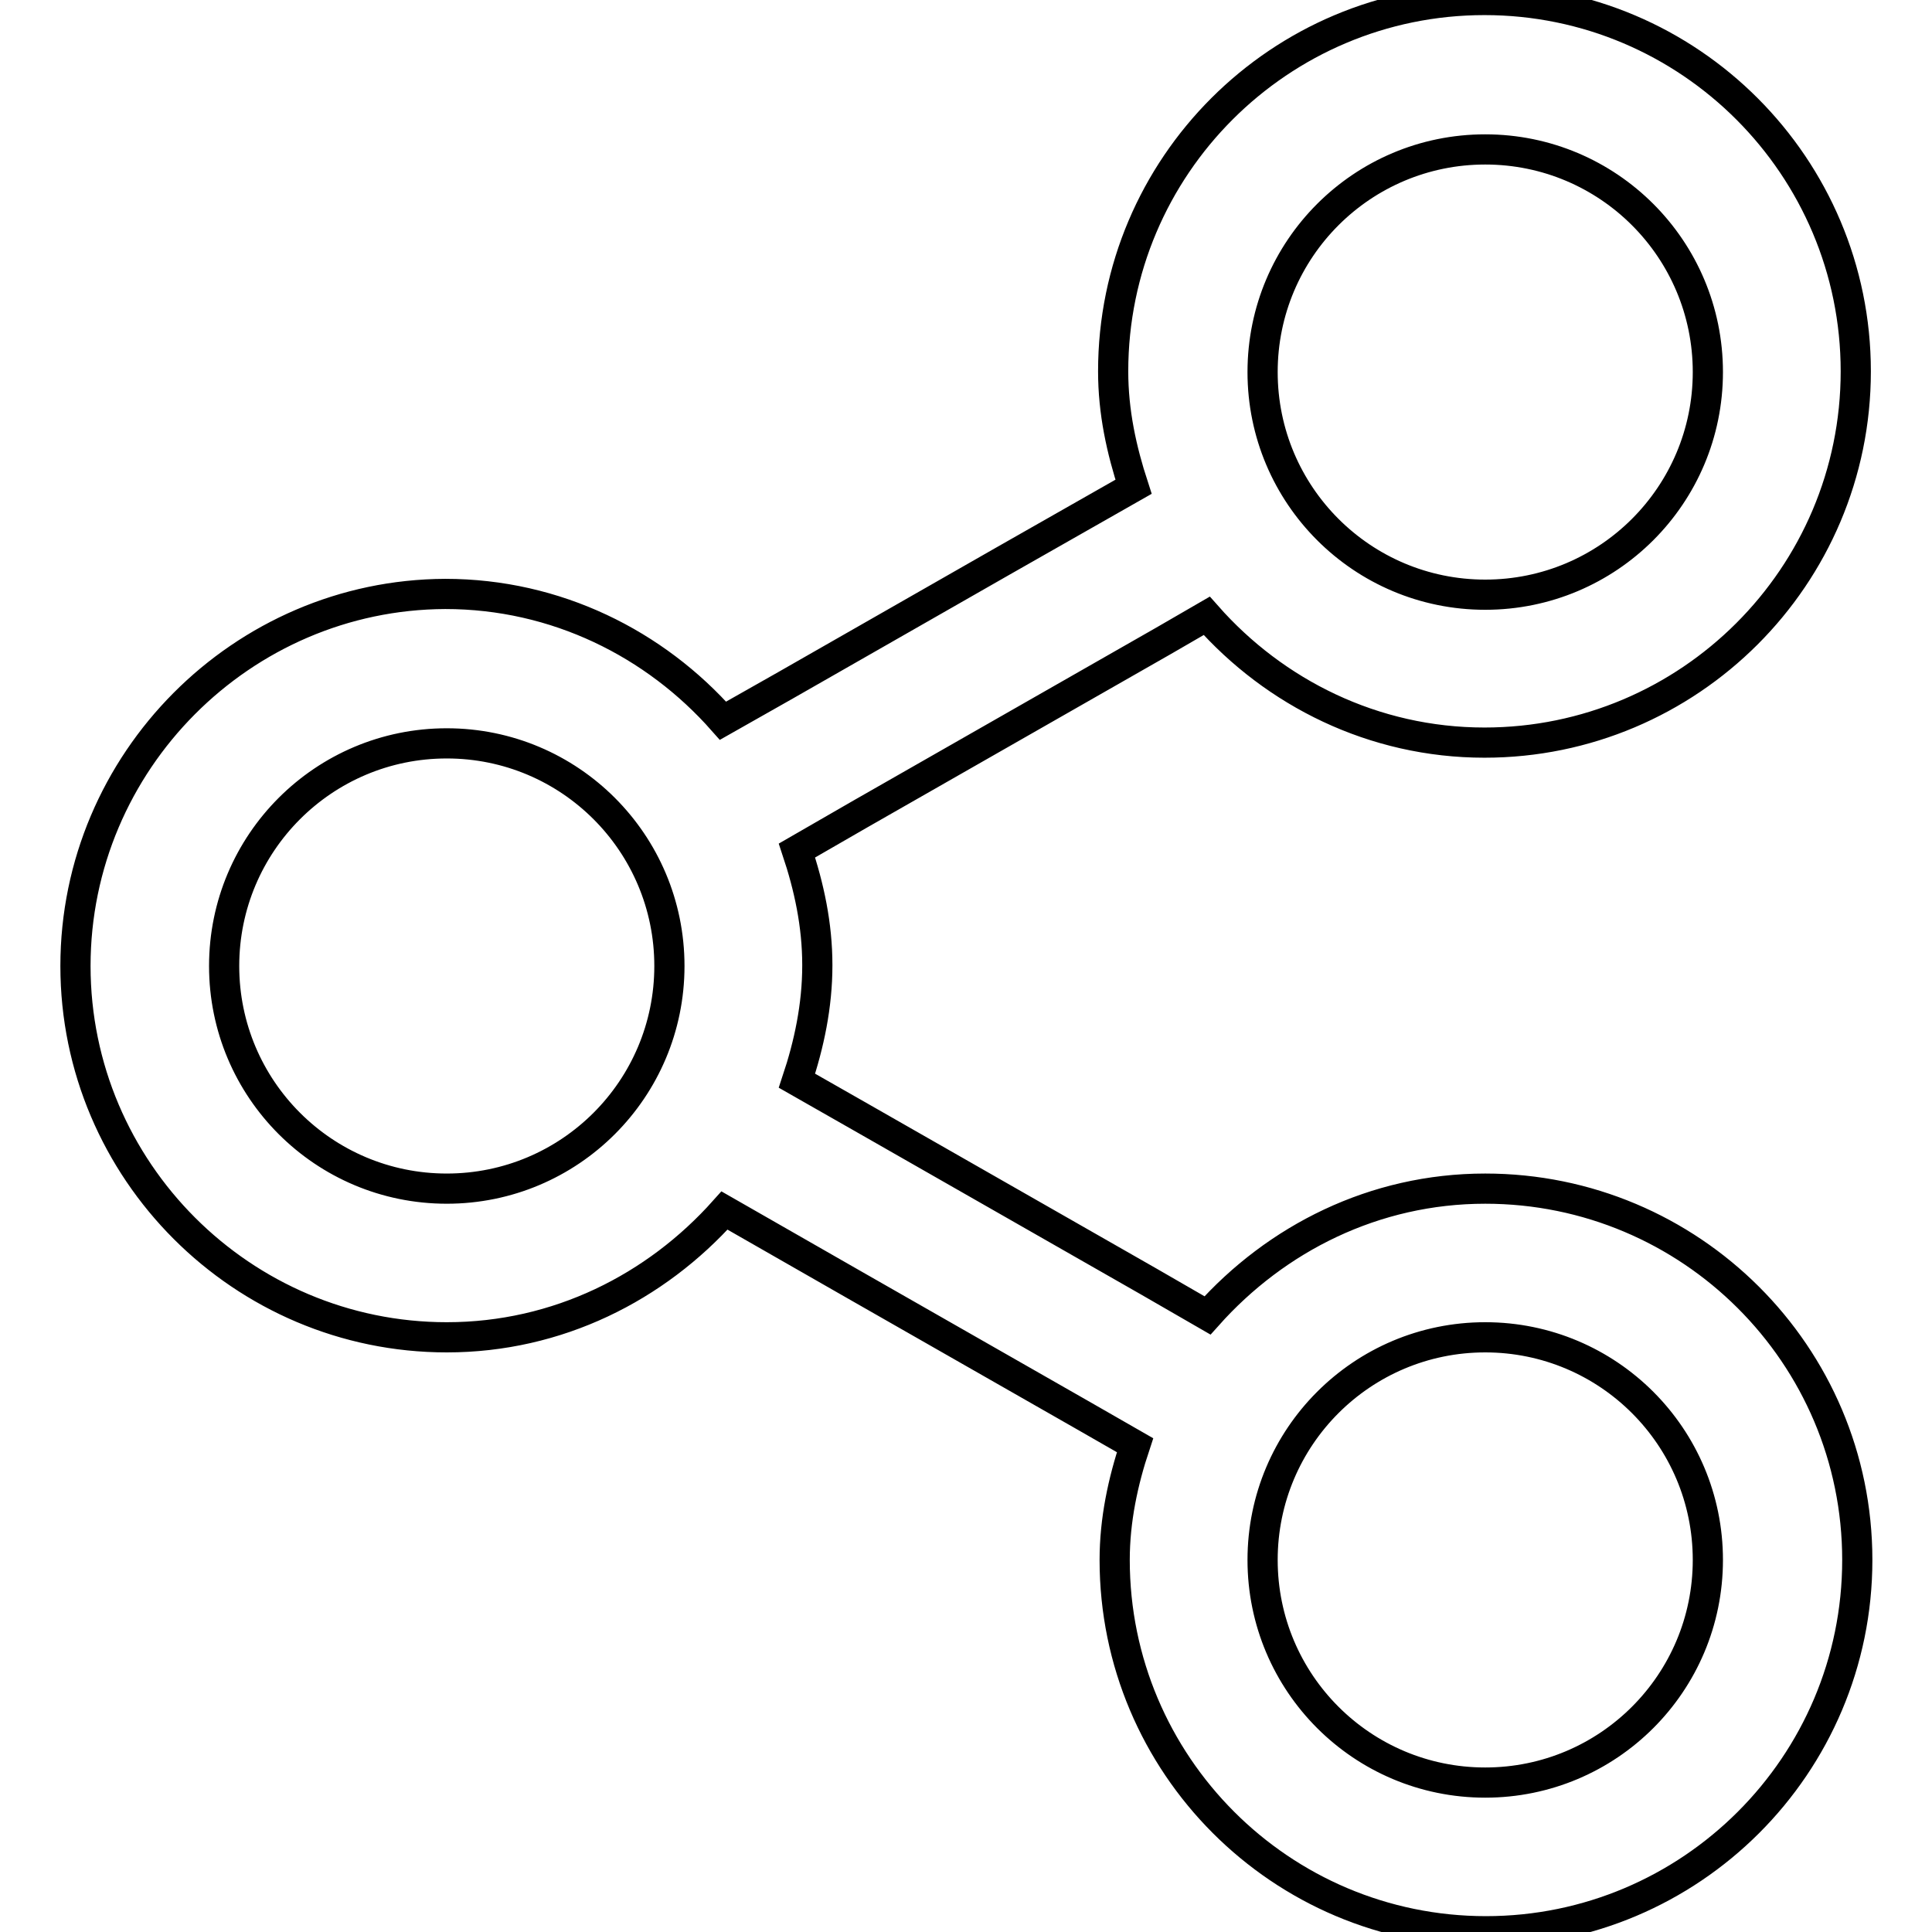 <?xml version="1.0" encoding="utf-8"?>
<!-- Svg Vector Icons : http://www.onlinewebfonts.com/icon -->
<!DOCTYPE svg PUBLIC "-//W3C//DTD SVG 1.1//EN" "http://www.w3.org/Graphics/SVG/1.1/DTD/svg11.dtd">
<svg version="1.1" xmlns="http://www.w3.org/2000/svg" xmlns:xlink="http://www.w3.org/1999/xlink" x="0px" y="0px" viewBox="0 0 256 256" enable-background="new 0 0 256 256" xml:space="preserve">
<g> <path stroke-width="4" fill-opacity="0" stroke="#000000"  d="M196.8,157.5c-14.7,0-27.7,6.6-36.8,16.8l-7.8-4.5l-38-21.7l-8.6-4.9c1.6-4.8,2.7-9.9,2.7-15.3 c0-5.4-1.1-10.4-2.7-15.2l8.5-4.9l40.1-22.9l5.7-3.3c9,10.2,22.1,16.8,36.8,16.8c27.1,0,49.2-22,49.2-49.2 c0-27.1-22-49.2-49.2-49.2c-27.1,0-49.2,22-49.2,49.2c0,5.4,1.1,10.4,2.7,15.3l-17.4,9.9l-28.7,16.4l-8.3,4.7 c-9-10.2-22.1-16.8-36.8-16.8C32.1,78.8,10,100.9,10,128c0,27.1,22.1,49.2,49.2,49.2c14.7,0,27.7-6.6,36.8-16.8l17.3,9.9l30.3,17.3 l6.8,3.9c-1.6,4.8-2.7,9.9-2.7,15.2c0,27.1,22,49.2,49.2,49.2c27.1,0,49.2-22,49.2-49.2S224,157.5,196.8,157.5z M196.8,19.8 c16.3,0,29.5,13.2,29.5,29.5c0,16.3-13.2,29.5-29.5,29.5s-29.5-13.2-29.5-29.5C167.3,33,180.5,19.8,196.8,19.8z M59.2,157.5 c-16.3,0-29.5-13.2-29.5-29.5c0-16.3,13.2-29.5,29.5-29.5s29.5,13.2,29.5,29.5C88.7,144.3,75.5,157.5,59.2,157.5z M196.8,236.2 c-16.3,0-29.5-13.2-29.5-29.5c0-16.3,13.2-29.5,29.5-29.5s29.5,13.2,29.5,29.5C226.3,223,213.1,236.2,196.8,236.2z"/></g>
</svg>